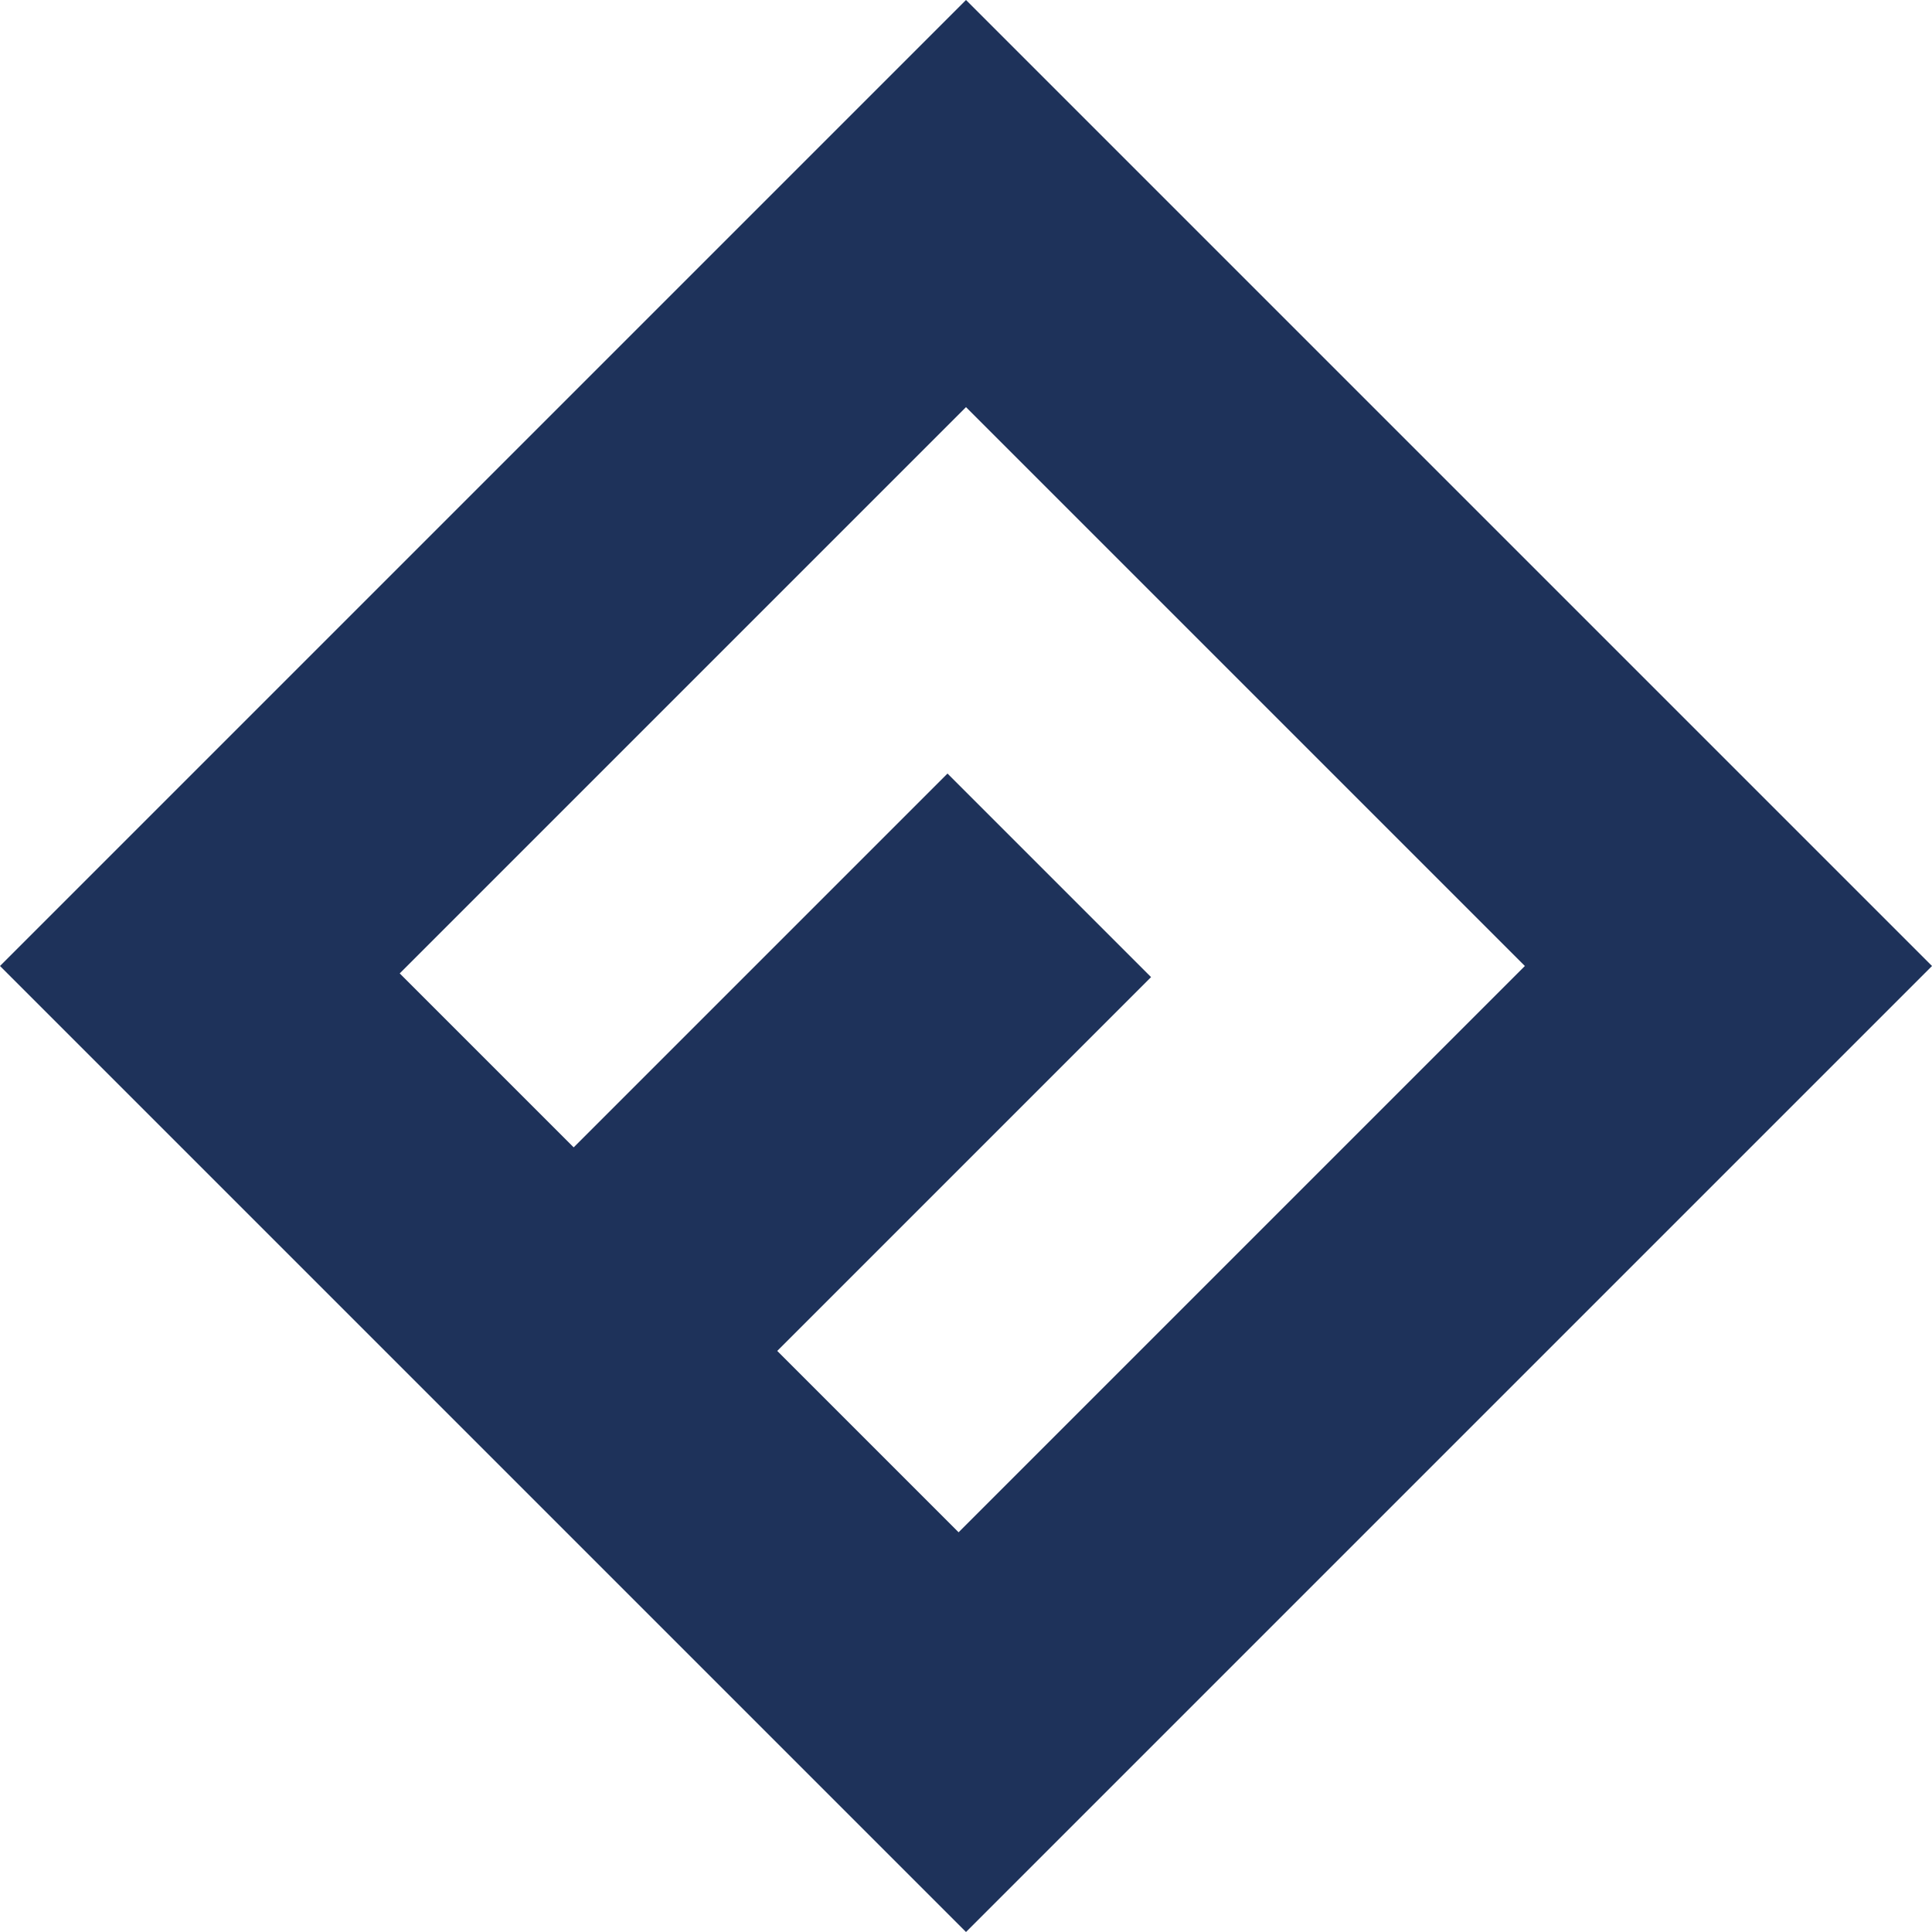 <?xml version="1.0" encoding="utf-8"?>
<!-- Generator: Adobe Illustrator 21.1.0, SVG Export Plug-In . SVG Version: 6.00 Build 0)  -->
<svg version="1.1" id="Layer_1" xmlns="http://www.w3.org/2000/svg" xmlns:xlink="http://www.w3.org/1999/xlink" x="0px" y="0px"
	 viewBox="0 0 52.2 52.2" style="enable-background:new 0 0 52.2 52.2;" xml:space="preserve">
<style type="text/css">
	.st0{fill:none;}
	.st1{fill:#1E325A;}
</style>
<rect x="12.3" y="12.1" transform="matrix(0.707 -0.707 0.707 0.707 -10.64 25.765)" class="st0" width="27" height="27.2"/>
<path class="st1" d="M10.8,26.3l15.3-15.3l15.1,15.1L25.9,41.4L21,36.5l10.1-10.1l-5.5-5.5L15.5,31L10.8,26.3z M26.1,0L0,26.1
	l10.4,10.4l5.3,5.3l10.4,10.4l26.1-26.1L26.1,0z"/>
</svg>
